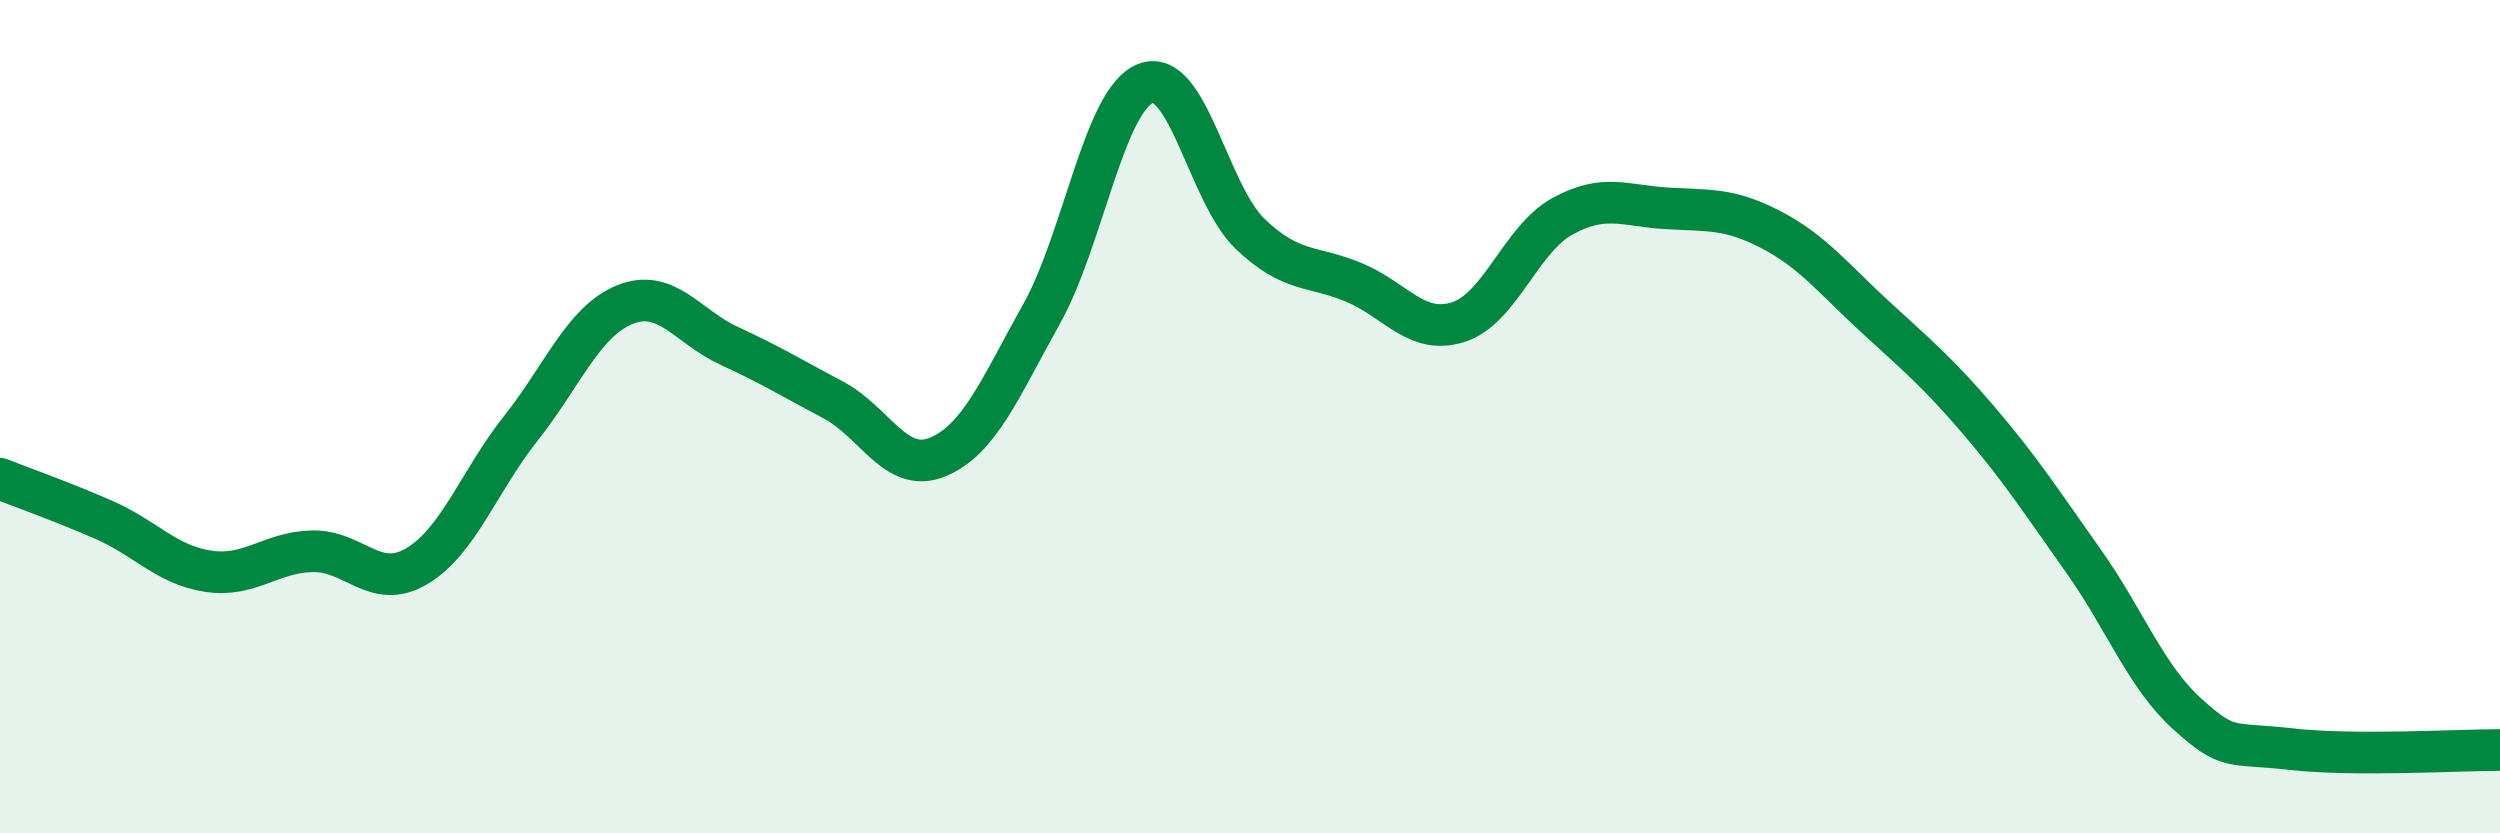 
    <svg width="60" height="20" viewBox="0 0 60 20" xmlns="http://www.w3.org/2000/svg">
      <path
        d="M 0,11.49 C 0.5,11.69 1.5,12.04 2.5,12.48 C 3.5,12.92 4,13.56 5,13.71 C 6,13.86 6.5,13.25 7.5,13.23 C 8.5,13.21 9,14.18 10,13.59 C 11,13 11.5,11.54 12.5,10.28 C 13.5,9.02 14,7.71 15,7.31 C 16,6.91 16.5,7.84 17.5,8.3 C 18.5,8.76 19,9.07 20,9.6 C 21,10.13 21.5,11.38 22.5,10.97 C 23.5,10.56 24,9.32 25,7.53 C 26,5.74 26.5,2.38 27.5,2 C 28.5,1.62 29,4.65 30,5.61 C 31,6.57 31.5,6.36 32.5,6.78 C 33.5,7.2 34,8.05 35,7.73 C 36,7.41 36.5,5.74 37.5,5.19 C 38.5,4.64 39,4.94 40,5 C 41,5.06 41.5,4.99 42.5,5.51 C 43.5,6.03 44,6.68 45,7.6 C 46,8.52 46.5,8.93 47.5,10.1 C 48.5,11.27 49,12.05 50,13.46 C 51,14.87 51.5,16.24 52.5,17.14 C 53.5,18.04 53.5,17.81 55,17.98 C 56.5,18.15 59,18 60,18L60 20L0 20Z"
        fill="#008740"
        opacity="0.1"
        stroke-linecap="round"
        stroke-linejoin="round"
      />
      <path
        d="M 0,11.49 C 0.5,11.69 1.5,12.04 2.5,12.48 C 3.5,12.92 4,13.56 5,13.71 C 6,13.86 6.5,13.25 7.5,13.23 C 8.5,13.21 9,14.18 10,13.59 C 11,13 11.5,11.54 12.5,10.28 C 13.5,9.02 14,7.71 15,7.31 C 16,6.91 16.5,7.84 17.5,8.3 C 18.5,8.76 19,9.07 20,9.6 C 21,10.13 21.5,11.38 22.5,10.97 C 23.5,10.56 24,9.32 25,7.53 C 26,5.74 26.5,2.38 27.5,2 C 28.5,1.62 29,4.65 30,5.61 C 31,6.57 31.5,6.36 32.5,6.78 C 33.5,7.2 34,8.05 35,7.73 C 36,7.41 36.5,5.74 37.5,5.19 C 38.5,4.64 39,4.94 40,5 C 41,5.06 41.5,4.99 42.5,5.51 C 43.5,6.03 44,6.68 45,7.6 C 46,8.52 46.5,8.93 47.5,10.1 C 48.5,11.27 49,12.05 50,13.46 C 51,14.87 51.5,16.24 52.5,17.14 C 53.5,18.04 53.5,17.81 55,17.98 C 56.5,18.15 59,18 60,18"
        stroke="#008740"
        stroke-width="1"
        fill="none"
        stroke-linecap="round"
        stroke-linejoin="round"
      />
    </svg>
  